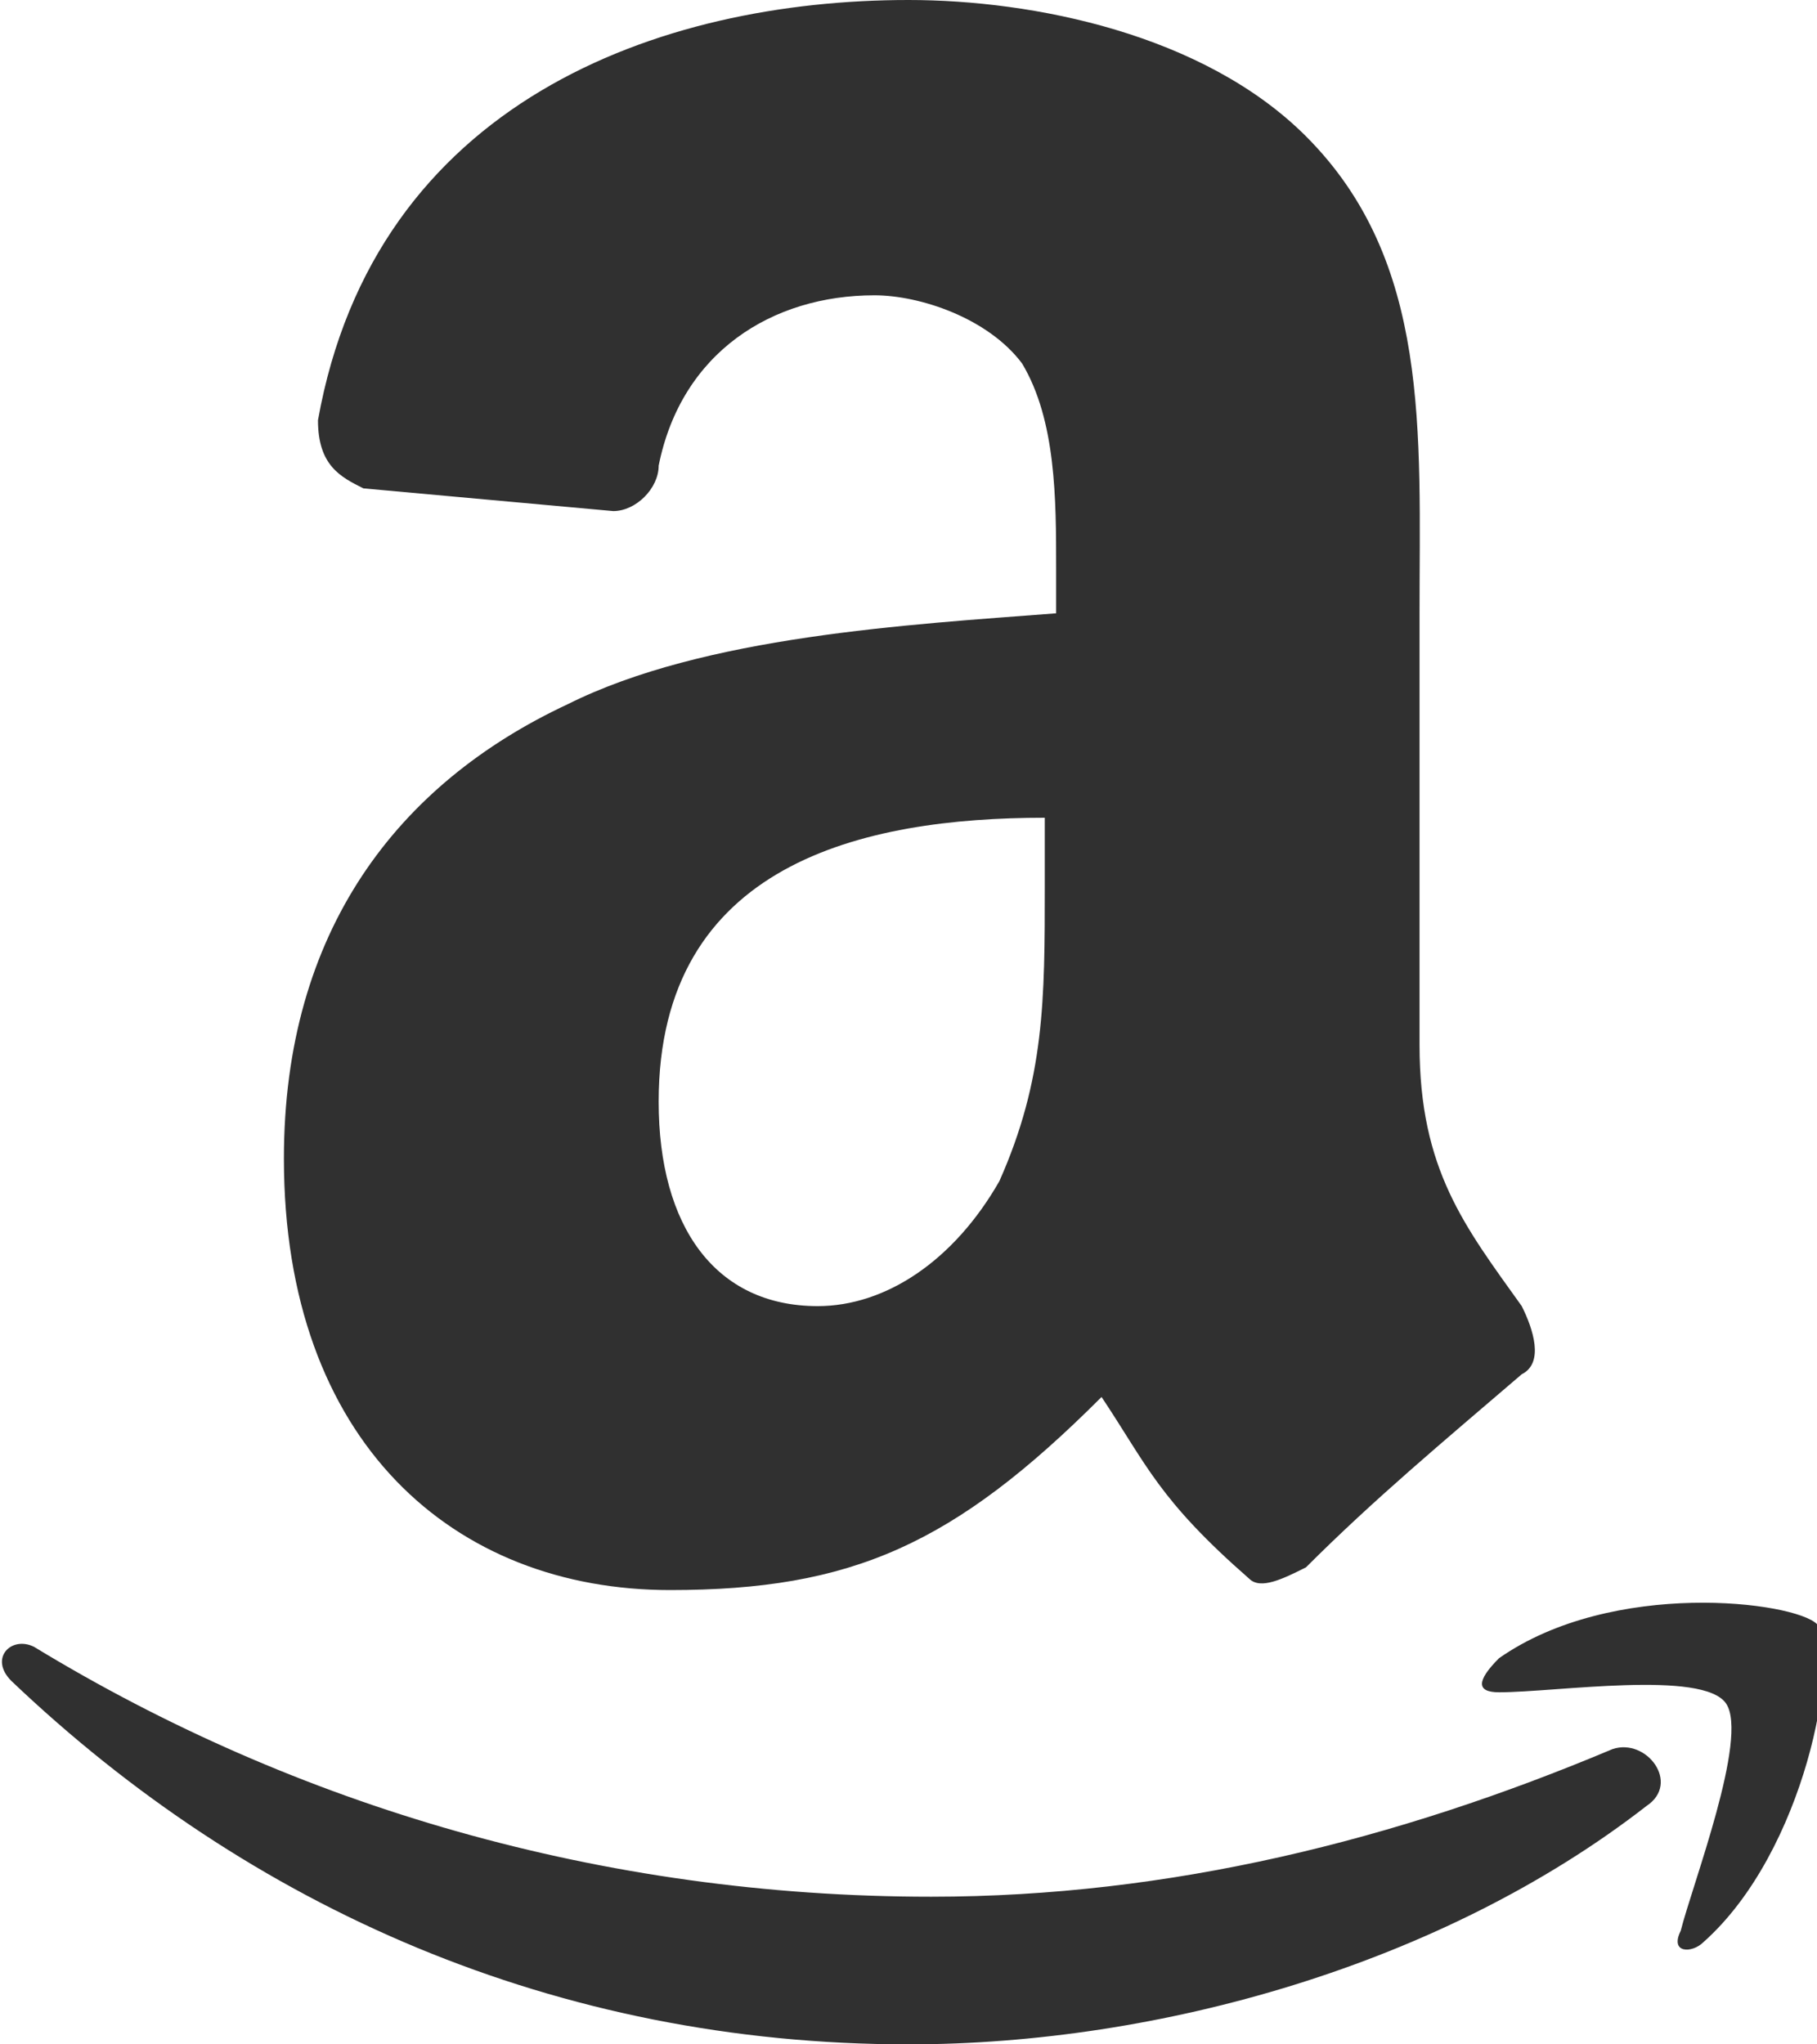 <svg version="1.1" id="レイヤー_1" xmlns="http://www.w3.org/2000/svg" xmlns:xlink="http://www.w3.org/1999/xlink" x="0" y="0" viewBox="0 0 16 18" xml:space="preserve"><style/><defs><path id="SVGID_1_" d="M0 0h16v18H0z"/></defs><clipPath id="SVGID_00000072981901429403481990000006285406124997514371_"><use xlink:href="#SVGID_1_" overflow="visible"/></clipPath><path d="M14.5 15.9C12.7 17.3 10.2 18 8 18c-3.1 0-5.8-1.2-7.9-3.2-.2-.2 0-.4.2-.3 2.3 1.4 5 2.2 7.9 2.2 2.1 0 4.1-.5 6-1.3.3-.1.6.3.3.5zm.7-.9c-.2-.3-1.5-.1-2-.1-.2 0-.2-.1 0-.3 1-.7 2.6-.5 2.8-.3.2.3-.1 2-1 2.8-.1.1-.3.1-.2-.1.1-.4.6-1.7.4-2m-6-7.2c0 1 0 1.7-.4 2.6-.4.7-1 1.1-1.6 1.1-.9 0-1.4-.7-1.4-1.8 0-2.1 1.8-2.5 3.4-2.5v.6zm2.3 6c-.2.1-.4.2-.5.1-.8-.7-.9-1-1.3-1.6C8.4 13.6 7.5 14 5.9 14c-1.9 0-3.4-1.3-3.4-3.8 0-2 1-3.3 2.5-4 1.2-.6 3-.7 4.3-.8V5c0-.6 0-1.3-.3-1.8-.3-.4-.9-.6-1.3-.6-.9 0-1.7.5-1.9 1.5 0 .2-.2.4-.4.4l-2.2-.2c-.2-.1-.4-.2-.4-.6C3.3.9 5.8 0 8 0c1.1 0 2.6.3 3.5 1.2 1.1 1.1 1 2.6 1 4.2v3.8c0 1.1.4 1.6.9 2.3.1.2.2.5 0 .6-.7.6-1.3 1.1-1.9 1.7" clip-path="url(#SVGID_00000072981901429403481990000006285406124997514371_)" fill-rule="evenodd" clip-rule="evenodd" fill="#303030"/></svg>
